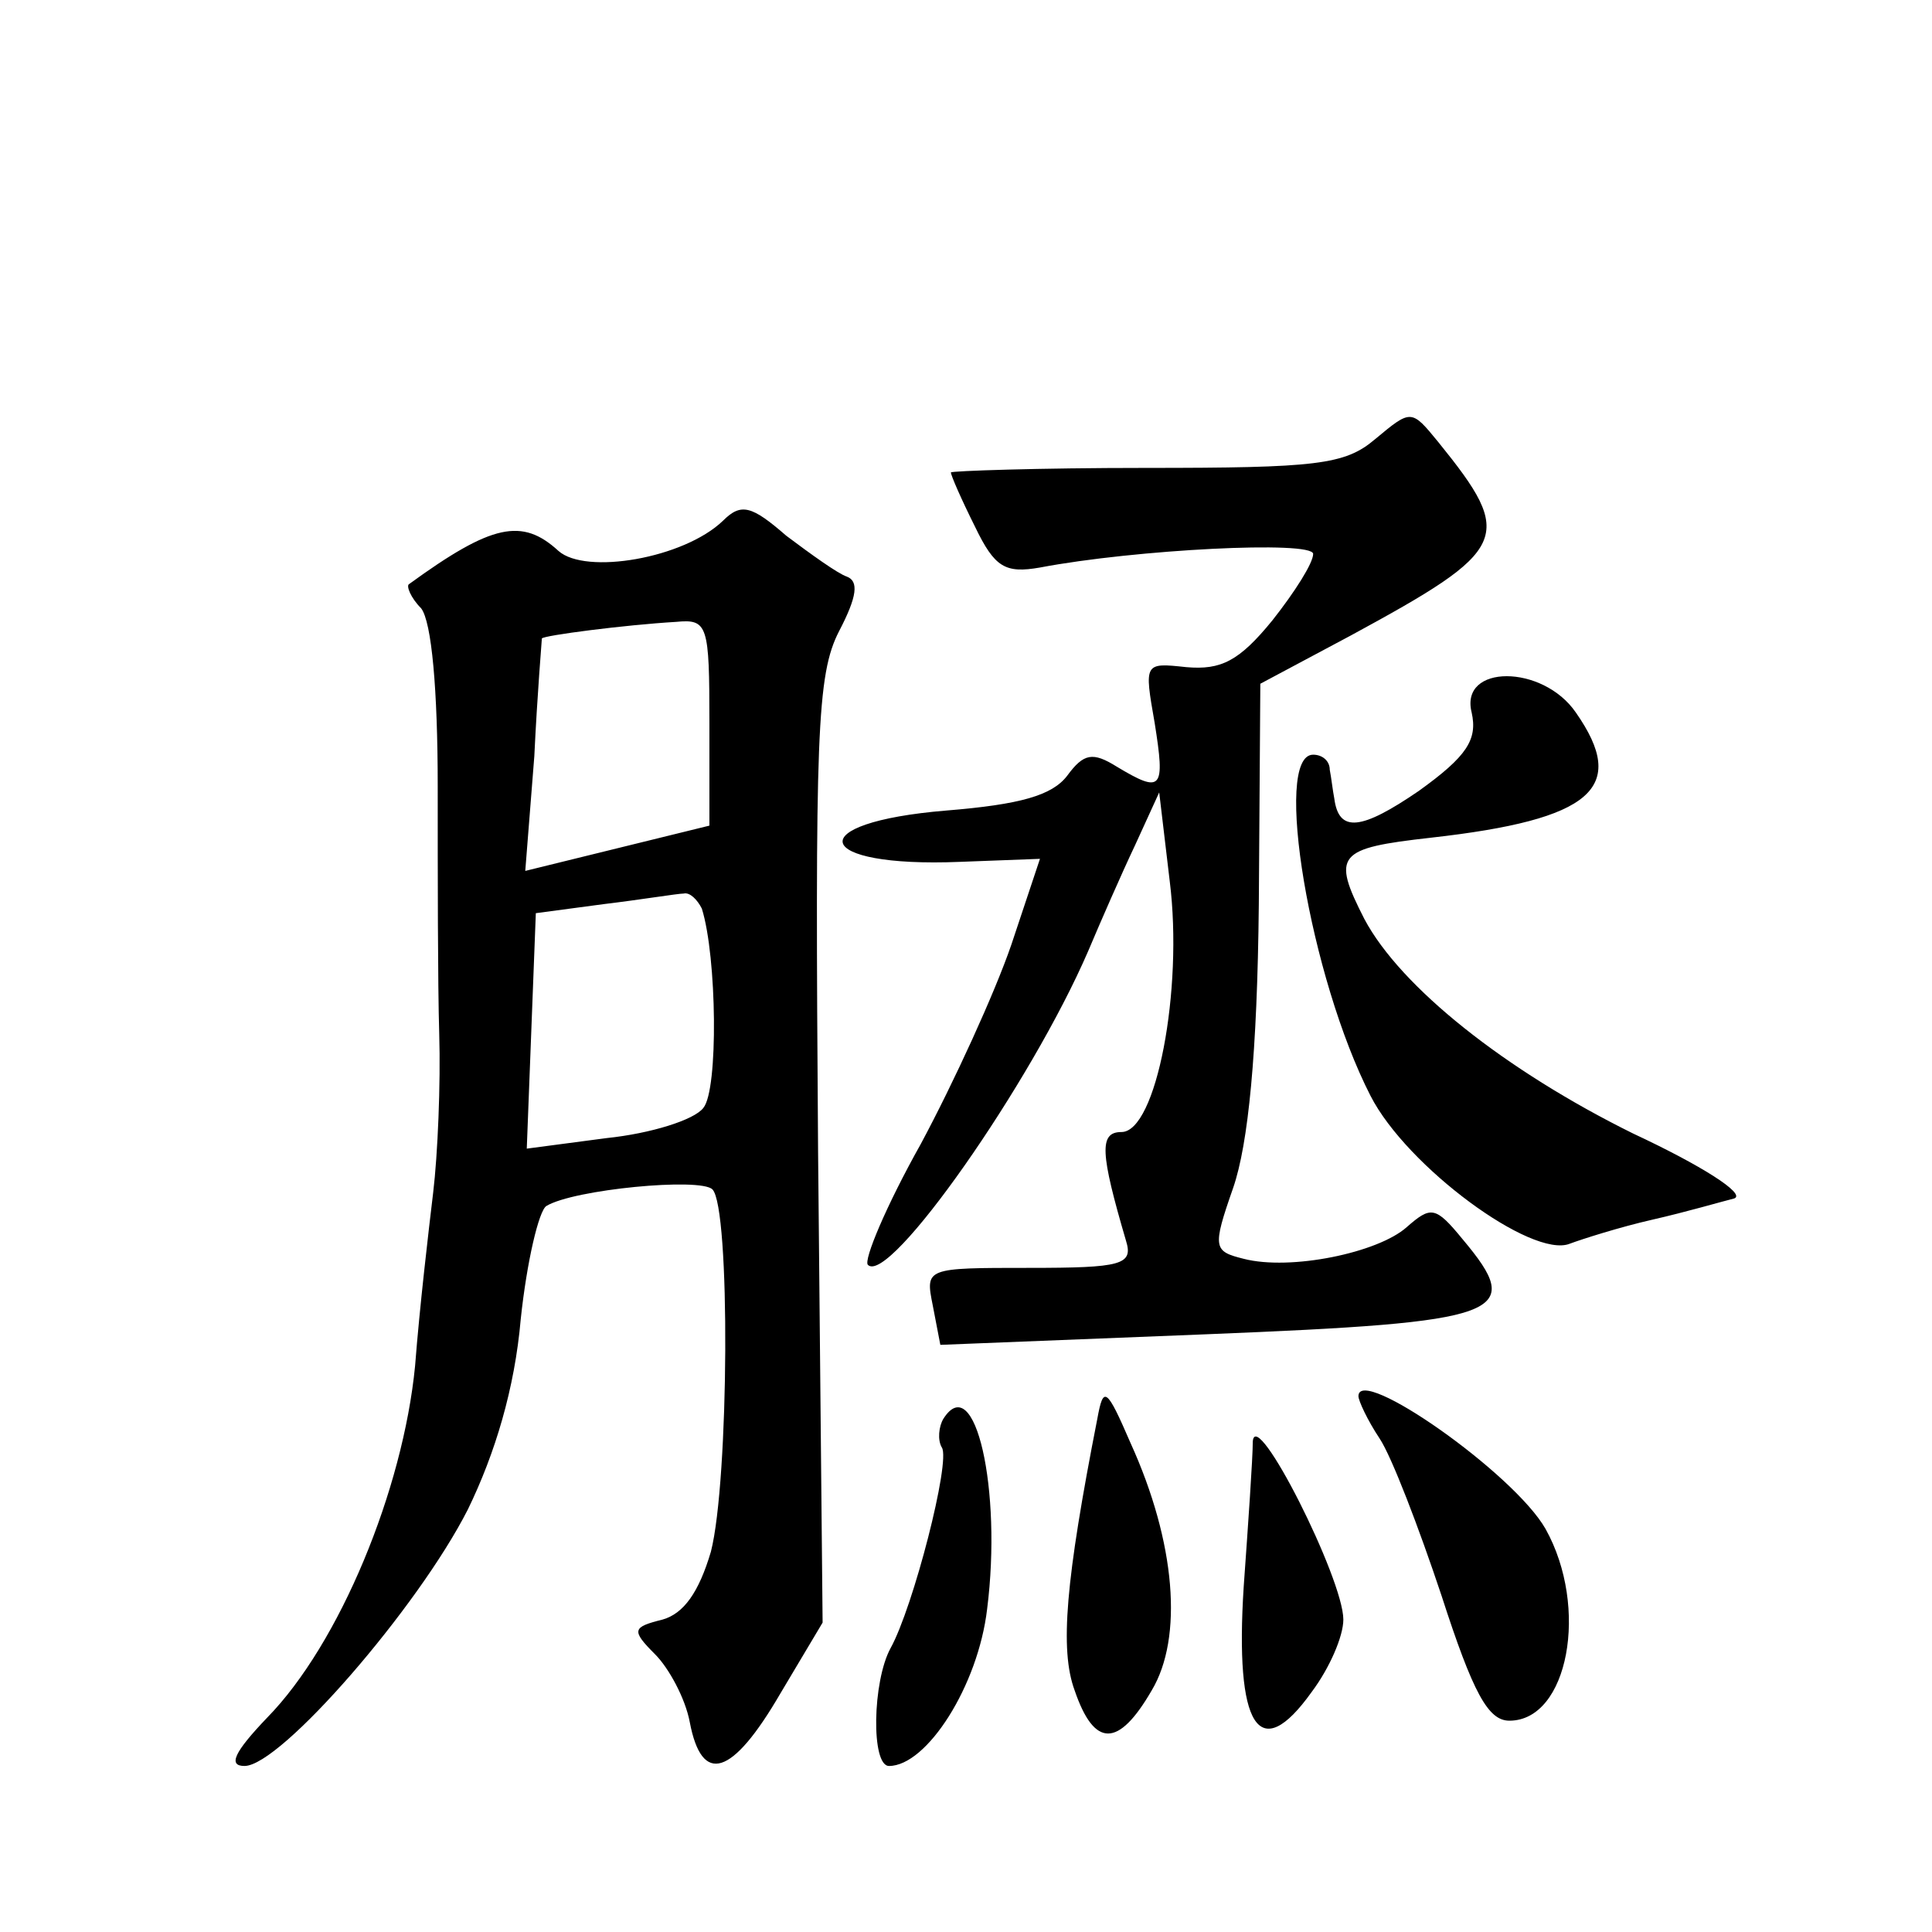 <?xml version="1.0" standalone="no"?>
<!DOCTYPE svg PUBLIC "-//W3C//DTD SVG 20010904//EN"
 "http://www.w3.org/TR/2001/REC-SVG-20010904/DTD/svg10.dtd">
<svg version="1.0" xmlns="http://www.w3.org/2000/svg"
 width="128pt" height="128pt" viewBox="0 0 128 128"
 preserveAspectRatio="xMidYMid meet">
<g transform="translate(0,128) scale(0.1,-0.1)"
fill="#0" stroke="none">
<path d="M911 989 c-20 -17 -39 -19 -152 -19 -71 0 -129 -2 -129 -3 0 -2 7 -18
16 -36 13 -27 20 -31 43 -27 63 12 181 18 181 9 0 -6 -12 -25 -27 -44 -22 -27 -34
-33 -57 -31 -28 3 -28 3 -21 -37 7 -44 5 -47 -25 -29 -16 10 -22 9 -33 -6 -10 -13
-31 -19 -80 -23 -97 -8 -89 -38 9 -34 l53 2 -19 -57 c-11 -32 -38 -91 -60 -132
-23 -41 -38 -77 -35 -80 14 -14 108 120 146 208 8 19 22 51 31 70 l16 35 7 -59
c9 -72 -9 -166 -32 -166 -15 0 -14 -14 3 -72 5 -16 -3 -18 -64 -18 -69 0 -69 0
-64 -25 l5 -26 176 7 c198 8 212 13 170 63 -18 22 -21 22 -37 8 -19 -17 -77 -29
-108 -21 -20 5 -21 7 -7 47 10 29 16 89 17 188 l1 146 60 32 c105 57 109 65 58
128 -18 22 -18 22 -42 2z M479 935 c-26 -25 -91 -36 -109 -20 -24 22 -44 18 -99
-22 -2 -1 1 -9 8 -16 7 -9 11 -54 11 -118 0 -57 0 -131 1 -164 1 -33 -1 -80 -4
-105 -3 -25 -9 -76 -12 -115 -8 -82 -50 -184 -98 -233 -22 -23 -26 -32 -15 -32
24 0 115 105 148 170 18 37 31 80 35 126 4 38 12 72 17 75 18 11 102 19 110 11
12 -12 11 -193 -1 -240 -8 -27 -18 -41 -32 -45 -20 -5 -21 -7 -5 -23 9 -9 20 -29
23 -45 8 -42 28 -36 60 19 l28 47 -3 312 c-2 276 -1 316 14 345 12 23 13 33 5 36
-6 2 -24 15 -40 27 -23 20 -30 22 -42 10z m-9 -134 l0 -68 -61 -15 -61 -15 6 76
c2 42 5 77 5 78 1 2 55 9 89 11 21 2 22 -2 22 -67z m-5 -123 c10 -32 11 -120 1
-132 -6 -8 -35 -17 -64 -20 l-53 -7 3 78 3 78 45 6 c25 3 49 7 53 7 4 1 9 -4 12
-10z M975 808 c4 -18 -3 -29 -35 -52 -38 -26 -53 -28 -56 -5 -1 5 -2 14 -3 19 0
6 -5 10 -11 10 -27 0 -2 -148 38 -226 24 -47 107 -108 132 -98 8 3 33 11 55 16
22 5 46 12 54 14 8 3 -22 22 -67 43 -85 42 -154 97 -178 142 -22 43 -18 47 44 54
107 12 131 33 96 83 -22 32 -77 32 -69 0z M727 340 c-21 -107 -25 -153 -15 -180
13 -38 29 -38 51 0 21 35 16 98 -14 164 -16 37 -18 38 -22 16z M900 355 c0 -3 6
-16 14 -28 8 -12 26 -59 41 -104 21 -65 31 -83 45 -83 39 0 53 75 24 127 -21 37
-124 109 -124 88z M625 340 c-3 -5 -4 -14 -1 -19 6 -9 -19 -106 -34 -133 -12 -22
-13 -78 -1 -78 25 0 59 53 65 104 10 79 -8 159 -29 126z M830 325 c0 -11 -3 -54
-6 -96 -6 -93 10 -119 45 -70 12 16 21 37 21 48 0 27 -58 142 -60 118z"/>
</g>
</svg>
